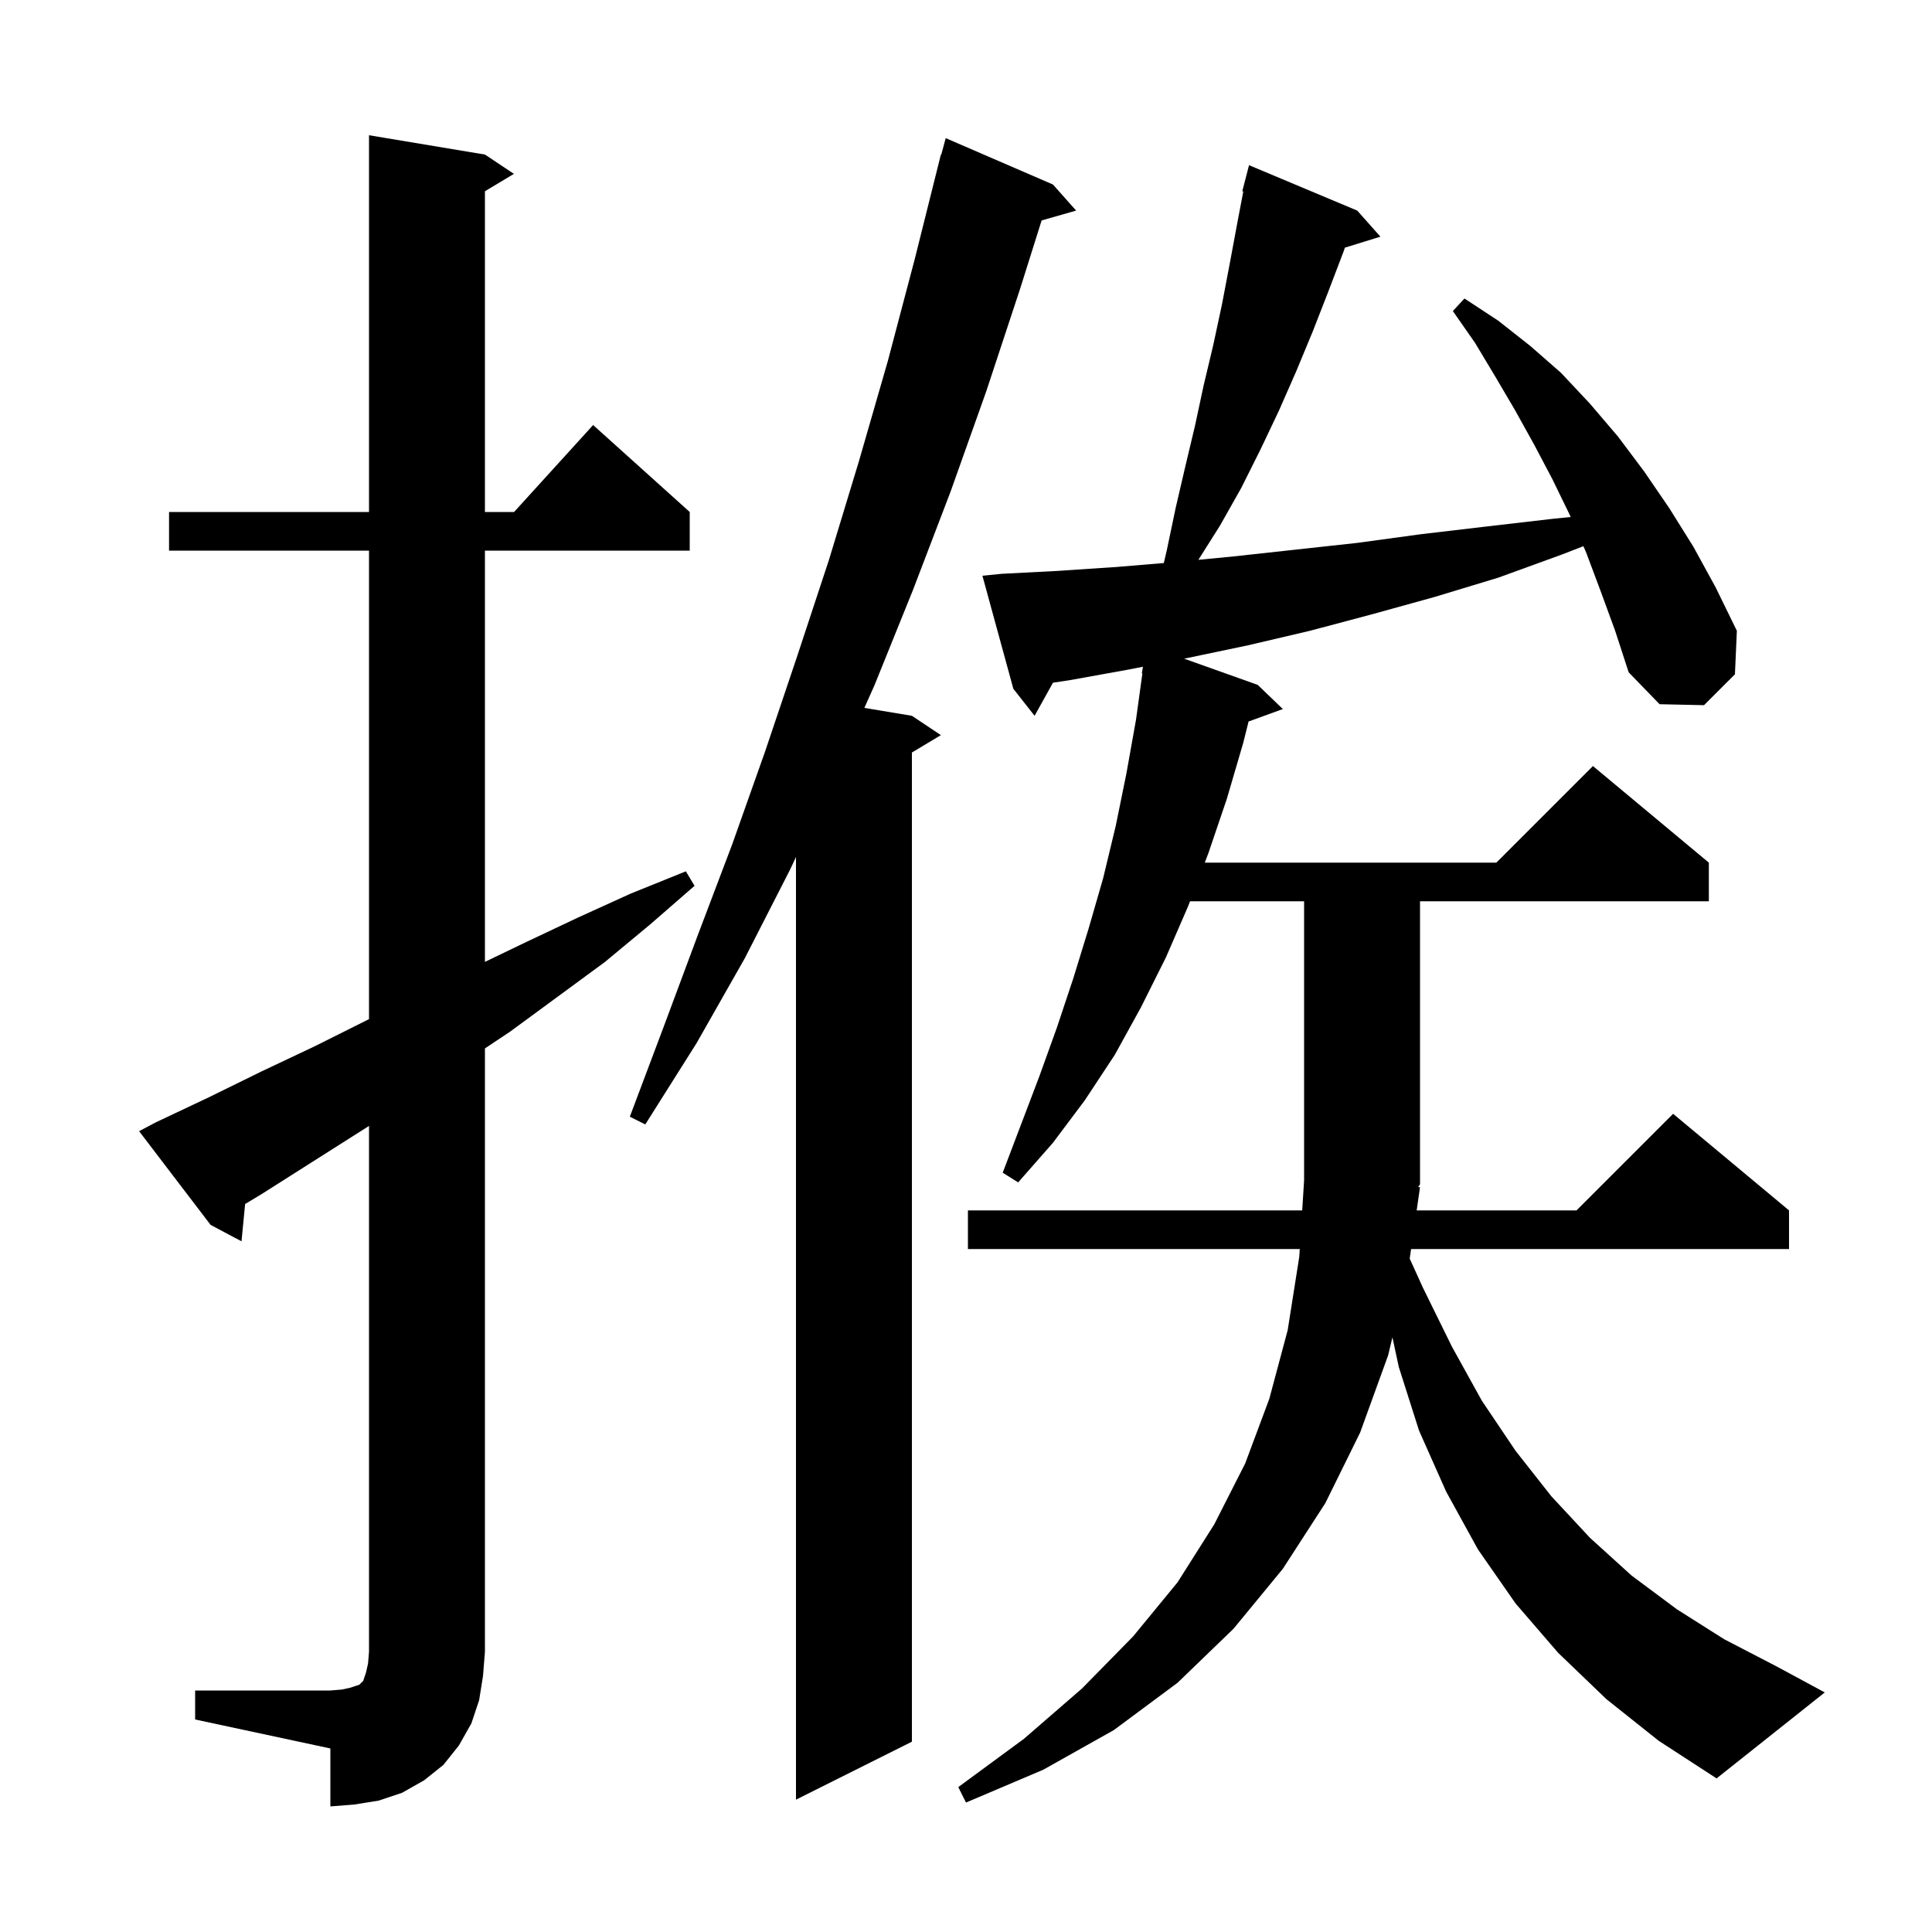 <svg xmlns="http://www.w3.org/2000/svg" xmlns:xlink="http://www.w3.org/1999/xlink" version="1.1" baseProfile="full" viewBox="0 0 200 200" width="200" height="200"><g fill="currentColor"><path d="M 20.2 175.0 L 34.2 175.0 L 35.4 174.9 L 36.3 174.7 L 37.2 174.4 L 37.6 174.0 L 37.9 173.1 L 38.1 172.2 L 38.2 171.0 L 38.2 116.556 L 27.1 123.6 L 25.375 124.641 L 25.0 128.5 L 21.8 126.8 L 14.4 117.1 L 16.1 116.2 L 21.6 113.6 L 27.1 110.9 L 32.6 108.3 L 38.0 105.6 L 38.2 105.502 L 38.2 57.0 L 17.5 57.0 L 17.5 53.0 L 38.2 53.0 L 38.2 14.0 L 50.2 16.0 L 53.2 18.0 L 50.2 19.8 L 50.2 53.0 L 53.218 53.0 L 61.4 44.0 L 71.4 53.0 L 71.4 57.0 L 50.2 57.0 L 50.2 99.574 L 54.3 97.6 L 59.8 95.0 L 65.3 92.5 L 71.0 90.2 L 71.9 91.7 L 67.3 95.7 L 62.6 99.6 L 52.8 106.8 L 50.2 108.533 L 50.2 171.0 L 50.0 173.5 L 49.6 176.0 L 48.8 178.4 L 47.5 180.7 L 45.9 182.7 L 43.9 184.3 L 41.6 185.6 L 39.2 186.4 L 36.7 186.8 L 34.2 187.0 L 34.2 181.0 L 20.2 178.0 Z M 165.7 61.2 L 164.2 57.2 L 163.913 56.541 L 161.7 57.4 L 155.1 59.8 L 148.5 61.8 L 142.0 63.6 L 135.6 65.3 L 129.2 66.8 L 123.0 68.1 L 122.579 68.183 L 130.2 70.9 L 132.8 73.4 L 129.252 74.69 L 128.7 76.9 L 127.0 82.7 L 125.1 88.3 L 124.718 89.3 L 154.9 89.3 L 164.9 79.3 L 176.9 89.3 L 176.9 93.3 L 147.0 93.3 L 147.0 122.6 L 146.807 122.889 L 147.0 122.9 L 146.653 125.3 L 163.2 125.3 L 173.2 115.3 L 185.2 125.3 L 185.2 129.3 L 146.076 129.3 L 145.932 130.291 L 147.3 133.3 L 150.3 139.4 L 153.4 145.0 L 156.9 150.2 L 160.6 154.9 L 164.6 159.2 L 168.9 163.1 L 173.6 166.6 L 178.5 169.7 L 183.9 172.5 L 188.9 175.2 L 177.7 184.1 L 171.7 180.2 L 166.3 175.9 L 161.3 171.1 L 156.9 166.0 L 153.0 160.4 L 149.7 154.4 L 146.9 148.1 L 144.8 141.5 L 144.144 138.437 L 143.7 140.3 L 140.8 148.3 L 137.2 155.6 L 132.8 162.4 L 127.7 168.6 L 121.9 174.2 L 115.3 179.1 L 108.0 183.2 L 100.0 186.6 L 99.2 185.0 L 106.0 180.0 L 112.0 174.8 L 117.3 169.4 L 121.9 163.8 L 125.7 157.8 L 128.9 151.5 L 131.4 144.8 L 133.3 137.7 L 134.5 130.1 L 134.551 129.3 L 100.2 129.3 L 100.2 125.3 L 134.804 125.3 L 135.0 122.2 L 135.0 93.3 L 123.191 93.3 L 123.0 93.8 L 120.7 99.1 L 118.1 104.3 L 115.4 109.2 L 112.3 113.9 L 109.0 118.3 L 105.4 122.4 L 103.8 121.4 L 107.6 111.4 L 109.4 106.4 L 111.1 101.3 L 112.7 96.1 L 114.2 90.9 L 115.5 85.5 L 116.6 80.1 L 117.6 74.5 L 118.261 69.706 L 118.2 69.7 L 118.317 69.021 L 116.9 69.3 L 110.8 70.4 L 109.003 70.674 L 107.1 74.1 L 104.9 71.3 L 101.7 59.6 L 103.7 59.4 L 109.5 59.1 L 115.5 58.7 L 120.478 58.285 L 120.8 56.9 L 121.7 52.6 L 122.7 48.3 L 123.7 44.1 L 124.6 39.9 L 125.6 35.7 L 126.5 31.5 L 127.3 27.3 L 128.1 23.0 L 128.706 19.818 L 128.6 19.8 L 129.3 17.1 L 140.5 21.8 L 142.9 24.5 L 139.221 25.637 L 139.1 26.0 L 137.5 30.2 L 135.9 34.3 L 134.2 38.4 L 132.4 42.5 L 130.5 46.5 L 128.5 50.5 L 126.3 54.4 L 124.056 57.953 L 127.7 57.6 L 140.5 56.2 L 147.1 55.3 L 153.9 54.5 L 160.8 53.7 L 162.597 53.523 L 162.5 53.3 L 160.7 49.6 L 158.8 46.0 L 156.8 42.4 L 154.8 39.0 L 152.7 35.5 L 150.4 32.2 L 151.6 30.9 L 155.1 33.2 L 158.4 35.8 L 161.6 38.6 L 164.6 41.8 L 167.5 45.2 L 170.2 48.8 L 172.8 52.6 L 175.3 56.6 L 177.6 60.8 L 179.8 65.3 L 179.6 69.8 L 176.4 73.0 L 171.8 72.9 L 168.6 69.6 L 167.2 65.3 Z M 109.0 19.1 L 111.4 21.8 L 107.829 22.82 L 105.6 29.9 L 102.1 40.5 L 98.4 50.9 L 94.5 61.1 L 90.5 71.0 L 89.479 73.28 L 94.4 74.1 L 97.4 76.1 L 94.4 77.9 L 94.4 180.3 L 82.4 186.3 L 82.4 88.718 L 81.8 90.0 L 77.1 99.2 L 72.1 108.0 L 66.8 116.4 L 65.2 115.6 L 68.7 106.3 L 72.2 96.9 L 75.8 87.4 L 79.2 77.8 L 82.5 68.0 L 85.8 58.0 L 88.9 47.8 L 91.9 37.4 L 94.7 26.8 L 97.4 16.0 L 97.439 16.011 L 97.9 14.3 Z "/></g></svg>